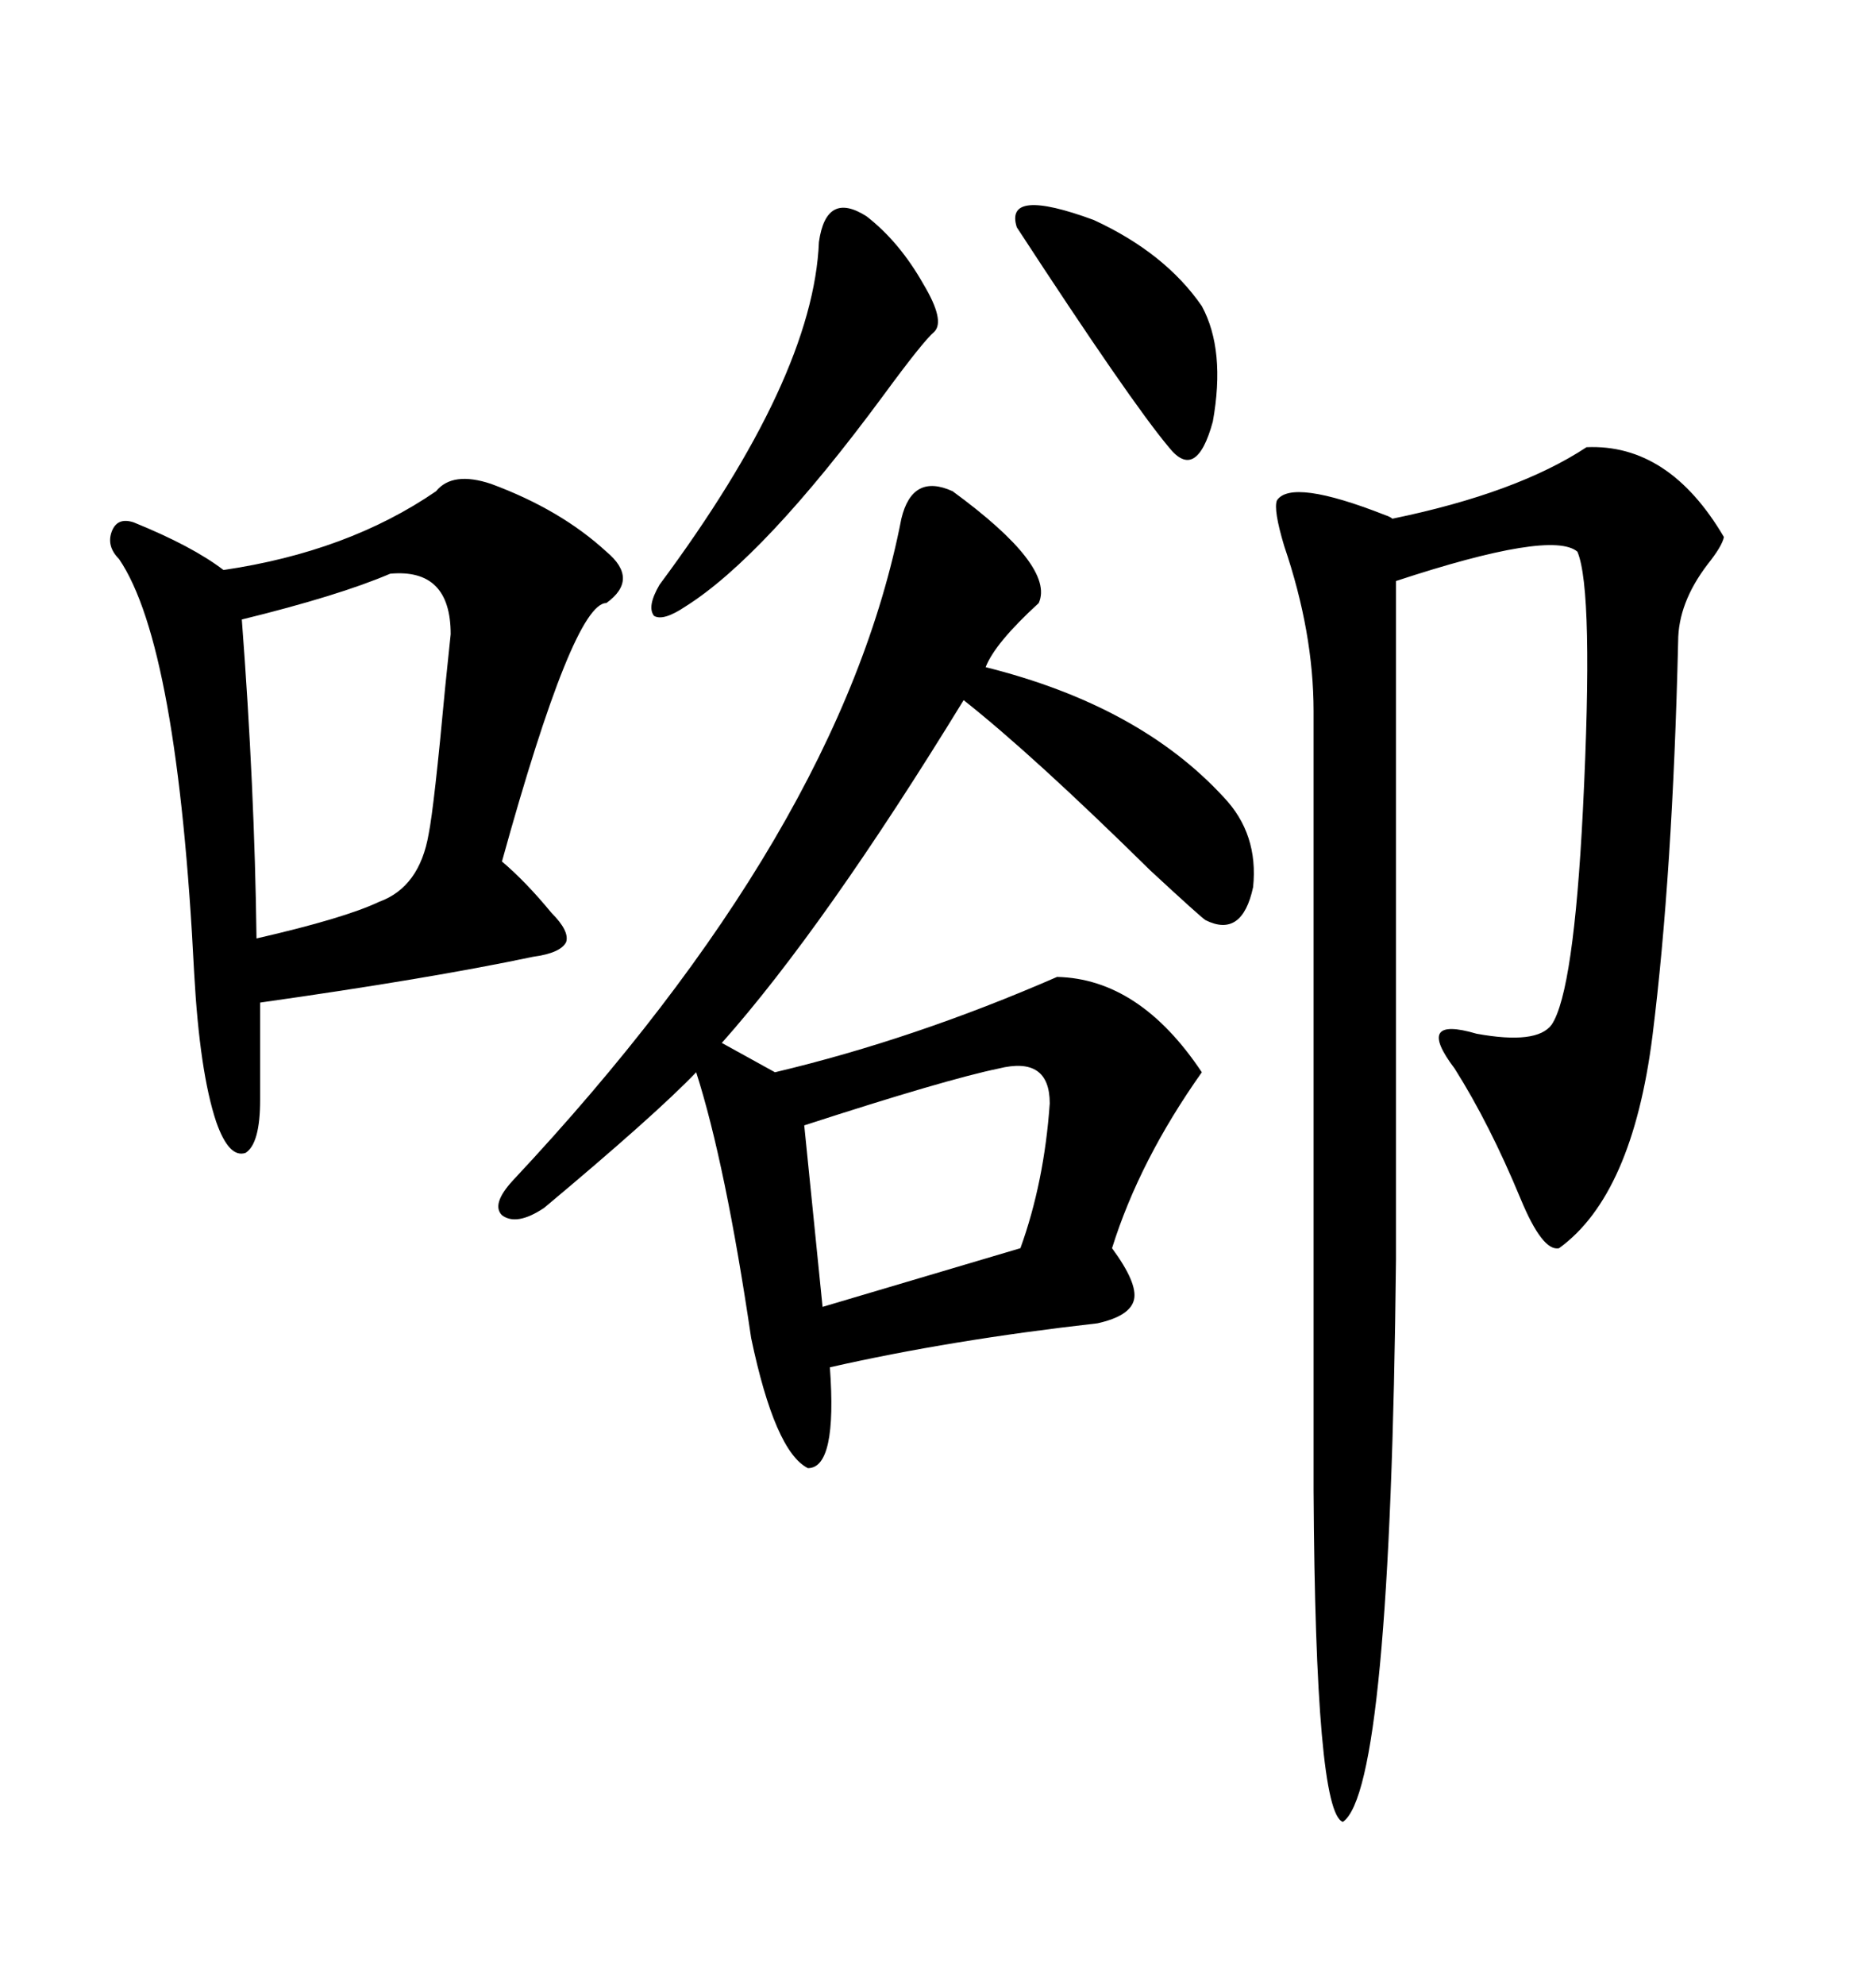 <svg xmlns="http://www.w3.org/2000/svg" xmlns:xlink="http://www.w3.org/1999/xlink" width="300" height="317.285"><path d="M82.03 188.67L82.03 188.67Q134.47 132.71 144.14 82.91L144.14 82.91Q145.90 75.59 152.34 78.52L152.34 78.52Q168.75 90.53 166.11 96.39L166.11 96.39Q159.08 102.83 157.62 106.64L157.62 106.64Q182.23 112.79 195.70 127.44L195.70 127.44Q201.27 133.30 200.39 141.80L200.39 141.80Q198.63 150 192.77 147.07L192.77 147.07Q191.89 146.48 183.98 139.16L183.98 139.16Q165.23 120.70 154.10 111.91L154.10 111.91Q131.84 148.24 115.43 166.70L115.43 166.70L123.93 171.39Q146.19 166.11 169.04 156.15L169.04 156.15Q182.23 156.45 192.19 171.39L192.19 171.39Q182.23 185.45 177.83 199.51L177.83 199.51Q181.93 205.08 181.35 207.71L181.35 207.71Q180.76 210.35 175.49 211.52L175.49 211.52Q152.05 214.16 132.71 218.55L132.71 218.55Q133.89 234.67 129.20 234.67L129.20 234.67Q123.93 232.03 120.12 213.87L120.12 213.87Q116.02 186.04 111.33 171.39L111.33 171.39Q104.88 178.13 87.01 193.07L87.01 193.07Q82.62 196.00 80.27 194.24L80.27 194.24Q78.52 192.48 82.03 188.67ZM253.71 71.48L253.71 71.48Q266.89 70.90 275.68 85.84L275.68 85.84Q275.39 87.30 273.05 90.23L273.05 90.23Q268.36 96.39 268.36 102.54L268.36 102.54Q267.48 139.75 264.26 165.53L264.26 165.53Q261.04 191.02 249.32 199.51L249.32 199.51Q246.68 200.10 243.16 191.60L243.16 191.60Q238.18 179.59 232.62 170.80L232.62 170.80Q226.17 162.30 236.13 165.23L236.13 165.23Q245.80 166.99 248.14 163.77L248.14 163.77Q251.66 158.50 253.13 129.49L253.13 129.49Q254.88 94.34 252.25 88.18L252.25 88.18Q248.14 84.67 223.24 92.87L223.24 92.87L223.24 201.27Q222.36 285.94 214.75 291.21L214.75 291.21Q210.35 289.75 210.06 238.18L210.06 238.18L210.06 113.67Q210.06 101.07 205.37 87.30L205.37 87.30Q203.61 81.45 204.20 79.98L204.20 79.98Q206.54 76.46 221.48 82.32L221.48 82.32Q222.36 82.62 222.66 82.91L222.66 82.91Q242.58 78.81 253.71 71.48ZM78.52 77.34L78.52 77.34Q89.65 81.45 96.97 88.18L96.97 88.18Q102.25 92.58 96.97 96.39L96.97 96.39Q91.70 96.39 80.27 137.70L80.27 137.70Q84.08 140.92 88.18 145.90L88.18 145.90Q91.11 148.83 90.53 150.59L90.53 150.59Q89.65 152.34 85.25 152.93L85.25 152.93Q68.55 156.45 41.60 160.25L41.60 160.25L41.60 175.78Q41.60 182.81 39.26 184.28L39.26 184.28Q36.62 185.16 34.57 179.30L34.57 179.30Q31.93 171.39 31.05 155.57L31.05 155.57Q28.42 103.13 19.04 89.36L19.04 89.36Q16.99 87.30 17.87 84.96L17.87 84.96Q18.75 82.62 21.39 83.50L21.39 83.50Q30.76 87.30 35.74 91.11L35.74 91.11Q55.66 88.18 69.73 78.52L69.73 78.52Q72.36 75.29 78.52 77.34ZM62.40 91.70L62.40 91.70Q54.20 95.21 38.67 99.02L38.67 99.02Q40.72 125.98 41.02 150L41.02 150Q55.08 146.78 60.64 144.14L60.64 144.14Q67.09 141.80 68.55 133.30L68.55 133.30Q69.43 128.91 71.19 109.86L71.19 109.86Q71.78 104.00 72.07 101.37L72.07 101.37Q72.07 90.82 62.40 91.70ZM159.67 170.80L159.67 170.80Q151.17 172.56 128.61 179.88L128.61 179.88L131.54 208.89L163.18 199.51Q166.99 188.96 167.87 176.37L167.87 176.37Q167.87 168.75 159.67 170.80ZM138.57 34.57L138.57 34.57Q143.85 38.67 147.66 45.41L147.66 45.41Q151.17 51.27 149.41 53.03L149.41 53.03Q147.66 54.49 141.21 63.28L141.21 63.28Q122.17 89.06 109.57 96.97L109.57 96.97Q106.05 99.32 104.59 98.44L104.59 98.44Q103.42 96.97 105.47 93.46L105.47 93.46Q130.08 60.35 130.96 38.67L130.96 38.67Q132.13 30.47 138.57 34.57ZM162.60 36.33L162.60 36.33Q160.55 29.88 174.90 35.16L174.90 35.16Q186.33 40.43 192.19 48.93L192.19 48.93Q196.00 55.96 193.95 67.38L193.95 67.38Q191.31 77.05 186.91 71.48L186.91 71.48Q180.76 64.16 162.60 36.33Z"/></svg>